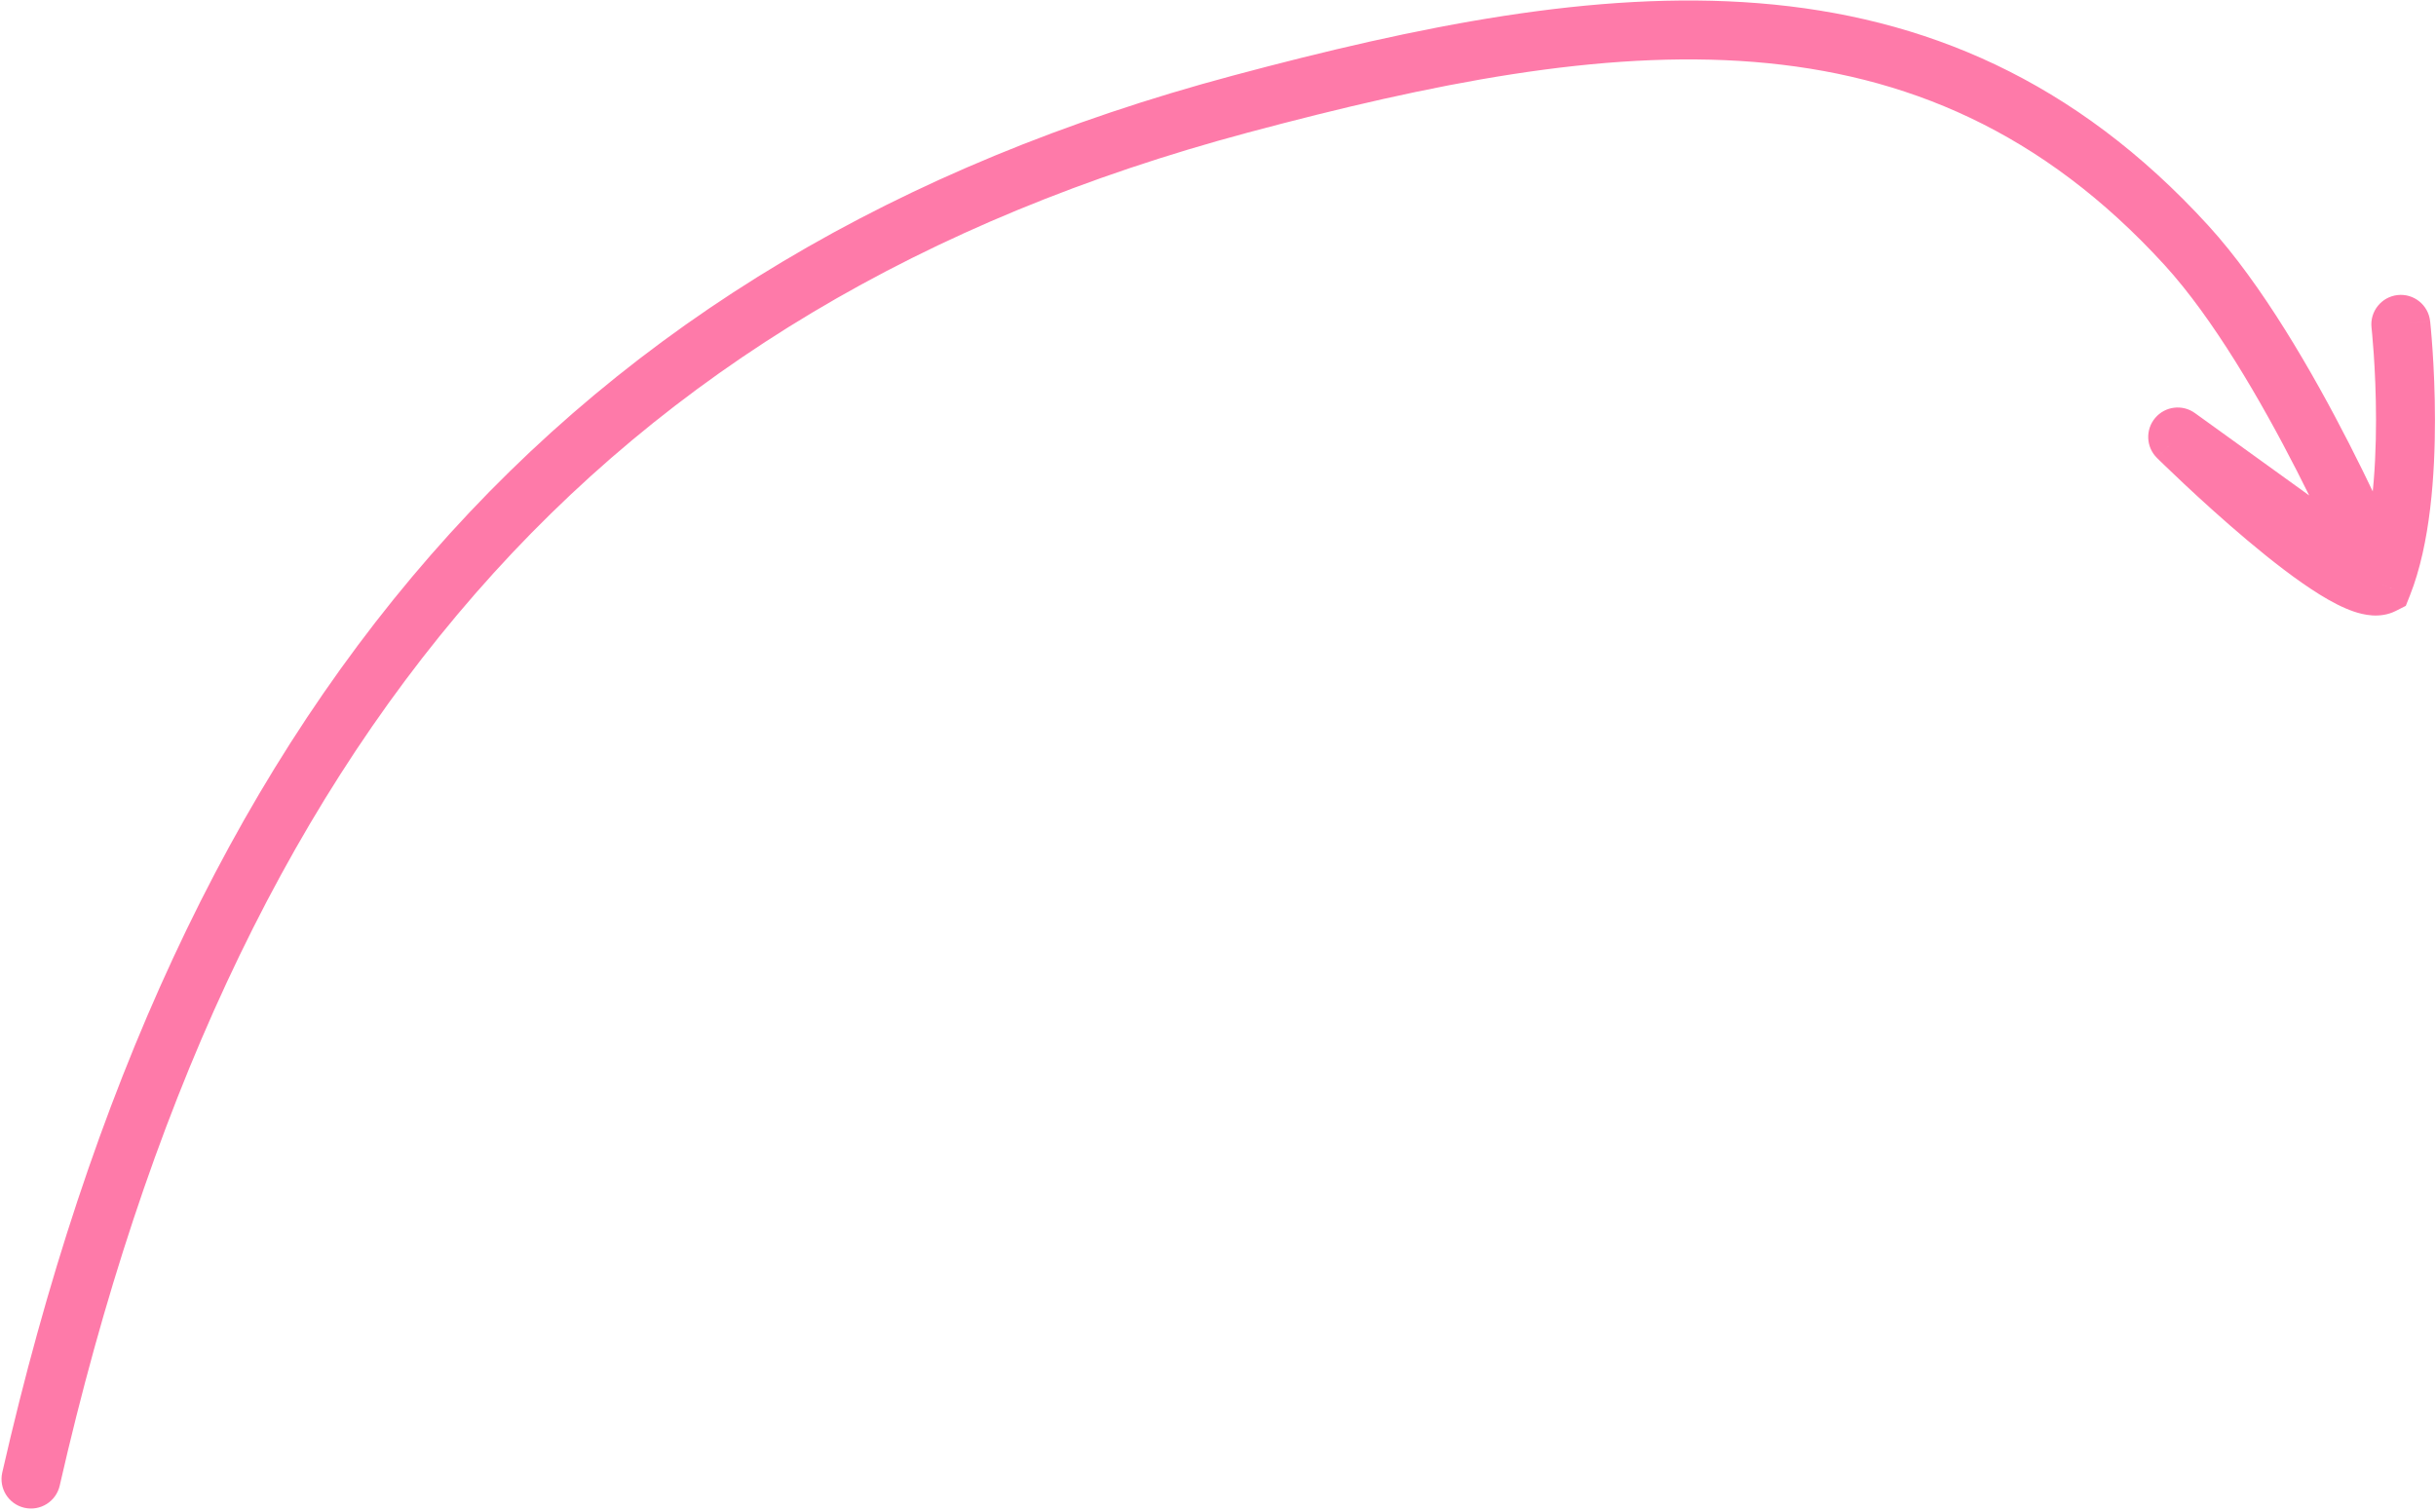 <?xml version="1.0" encoding="UTF-8"?> <svg xmlns="http://www.w3.org/2000/svg" width="124" height="77" viewBox="0 0 124 77" fill="none"><path d="M0.115 74.969C-0.069 75.777 0.437 76.581 1.244 76.765C2.052 76.949 2.856 76.444 3.04 75.636L0.115 74.969ZM63.138 5.3L63.525 6.749L63.138 5.3ZM111.3 12.493L112.408 11.482L111.3 12.493ZM121.278 29.764L121.954 31.103L122.462 30.846L122.672 30.317L121.278 29.764ZM110.851 22.247L111.728 21.03C111.093 20.572 110.212 20.68 109.706 21.278C109.2 21.876 109.239 22.762 109.796 23.313L110.851 22.247ZM123.7 16.348C123.609 15.525 122.868 14.931 122.044 15.022C121.221 15.114 120.627 15.855 120.718 16.678L123.7 16.348ZM63.525 6.749C72.913 4.237 81.487 2.531 89.274 3.153C96.982 3.77 103.956 6.671 110.192 13.504L112.408 11.482C105.625 4.05 97.927 0.836 89.513 0.163C81.178 -0.503 72.18 1.327 62.75 3.851L63.525 6.749ZM110.192 13.504C112.653 16.201 115.073 20.366 116.907 23.952C117.815 25.727 118.563 27.328 119.084 28.484C119.344 29.062 119.547 29.528 119.685 29.848C119.753 30.008 119.806 30.131 119.84 30.214C119.858 30.255 119.871 30.287 119.879 30.307C119.884 30.317 119.887 30.325 119.889 30.33C119.89 30.332 119.89 30.334 119.891 30.335C119.891 30.335 119.891 30.336 119.891 30.336C119.891 30.336 119.891 30.336 119.891 30.336C119.891 30.336 119.891 30.336 121.278 29.764C122.665 29.192 122.665 29.192 122.665 29.192C122.664 29.191 122.664 29.191 122.664 29.191C122.664 29.19 122.664 29.189 122.663 29.189C122.663 29.187 122.662 29.184 122.66 29.181C122.658 29.175 122.654 29.166 122.649 29.154C122.639 29.13 122.625 29.096 122.606 29.051C122.568 28.962 122.513 28.831 122.441 28.664C122.297 28.329 122.087 27.847 121.819 27.252C121.283 26.062 120.513 24.415 119.578 22.586C117.725 18.963 115.156 14.493 112.408 11.482L110.192 13.504ZM122.155 28.547L111.728 21.03L109.974 23.464L120.401 30.981L122.155 28.547ZM110.851 22.247C109.796 23.313 109.796 23.313 109.796 23.314C109.796 23.314 109.796 23.314 109.797 23.314C109.797 23.314 109.798 23.315 109.798 23.316C109.799 23.317 109.801 23.319 109.803 23.321C109.808 23.325 109.815 23.332 109.823 23.34C109.841 23.357 109.866 23.382 109.898 23.414C109.964 23.478 110.059 23.57 110.18 23.687C110.422 23.922 110.769 24.254 111.191 24.649C112.034 25.438 113.183 26.486 114.396 27.507C115.6 28.52 116.91 29.545 118.069 30.263C118.642 30.619 119.24 30.938 119.808 31.132C120.295 31.298 121.147 31.51 121.954 31.103L120.602 28.425C120.941 28.254 121.116 28.408 120.777 28.293C120.518 28.204 120.141 28.018 119.649 27.713C118.677 27.11 117.498 26.197 116.328 25.212C115.169 24.236 114.062 23.227 113.242 22.459C112.833 22.076 112.497 21.755 112.264 21.53C112.148 21.417 112.057 21.329 111.996 21.27C111.966 21.24 111.943 21.217 111.927 21.202C111.92 21.194 111.914 21.189 111.91 21.185C111.909 21.183 111.907 21.182 111.906 21.181C111.906 21.181 111.906 21.181 111.906 21.18C111.906 21.18 111.906 21.18 111.906 21.18C111.906 21.18 111.906 21.18 110.851 22.247ZM122.672 30.317C123.723 27.672 123.949 24.112 123.947 21.367C123.946 19.964 123.885 18.716 123.824 17.818C123.794 17.369 123.763 17.005 123.74 16.752C123.728 16.626 123.719 16.527 123.712 16.459C123.708 16.424 123.706 16.398 123.704 16.379C123.703 16.37 123.702 16.363 123.701 16.358C123.701 16.355 123.701 16.353 123.701 16.351C123.7 16.351 123.7 16.35 123.7 16.349C123.7 16.349 123.7 16.349 123.7 16.349C123.7 16.348 123.7 16.348 122.209 16.513C120.718 16.678 120.718 16.678 120.718 16.678C120.718 16.678 120.718 16.678 120.718 16.678C120.718 16.678 120.718 16.678 120.718 16.678C120.718 16.679 120.719 16.68 120.719 16.681C120.719 16.684 120.72 16.689 120.72 16.696C120.722 16.71 120.724 16.732 120.727 16.762C120.733 16.821 120.742 16.91 120.752 17.026C120.774 17.258 120.802 17.597 120.831 18.021C120.889 18.87 120.946 20.049 120.947 21.369C120.949 24.068 120.709 27.133 119.884 29.21L122.672 30.317ZM3.04 75.636C7.389 56.564 14.3 41.56 24.189 30.23C34.066 18.915 46.99 11.175 63.525 6.749L62.75 3.851C45.717 8.41 32.248 16.435 21.929 28.257C11.623 40.065 4.539 55.569 0.115 74.969L3.04 75.636Z" fill="#FE7AA9"></path></svg> 